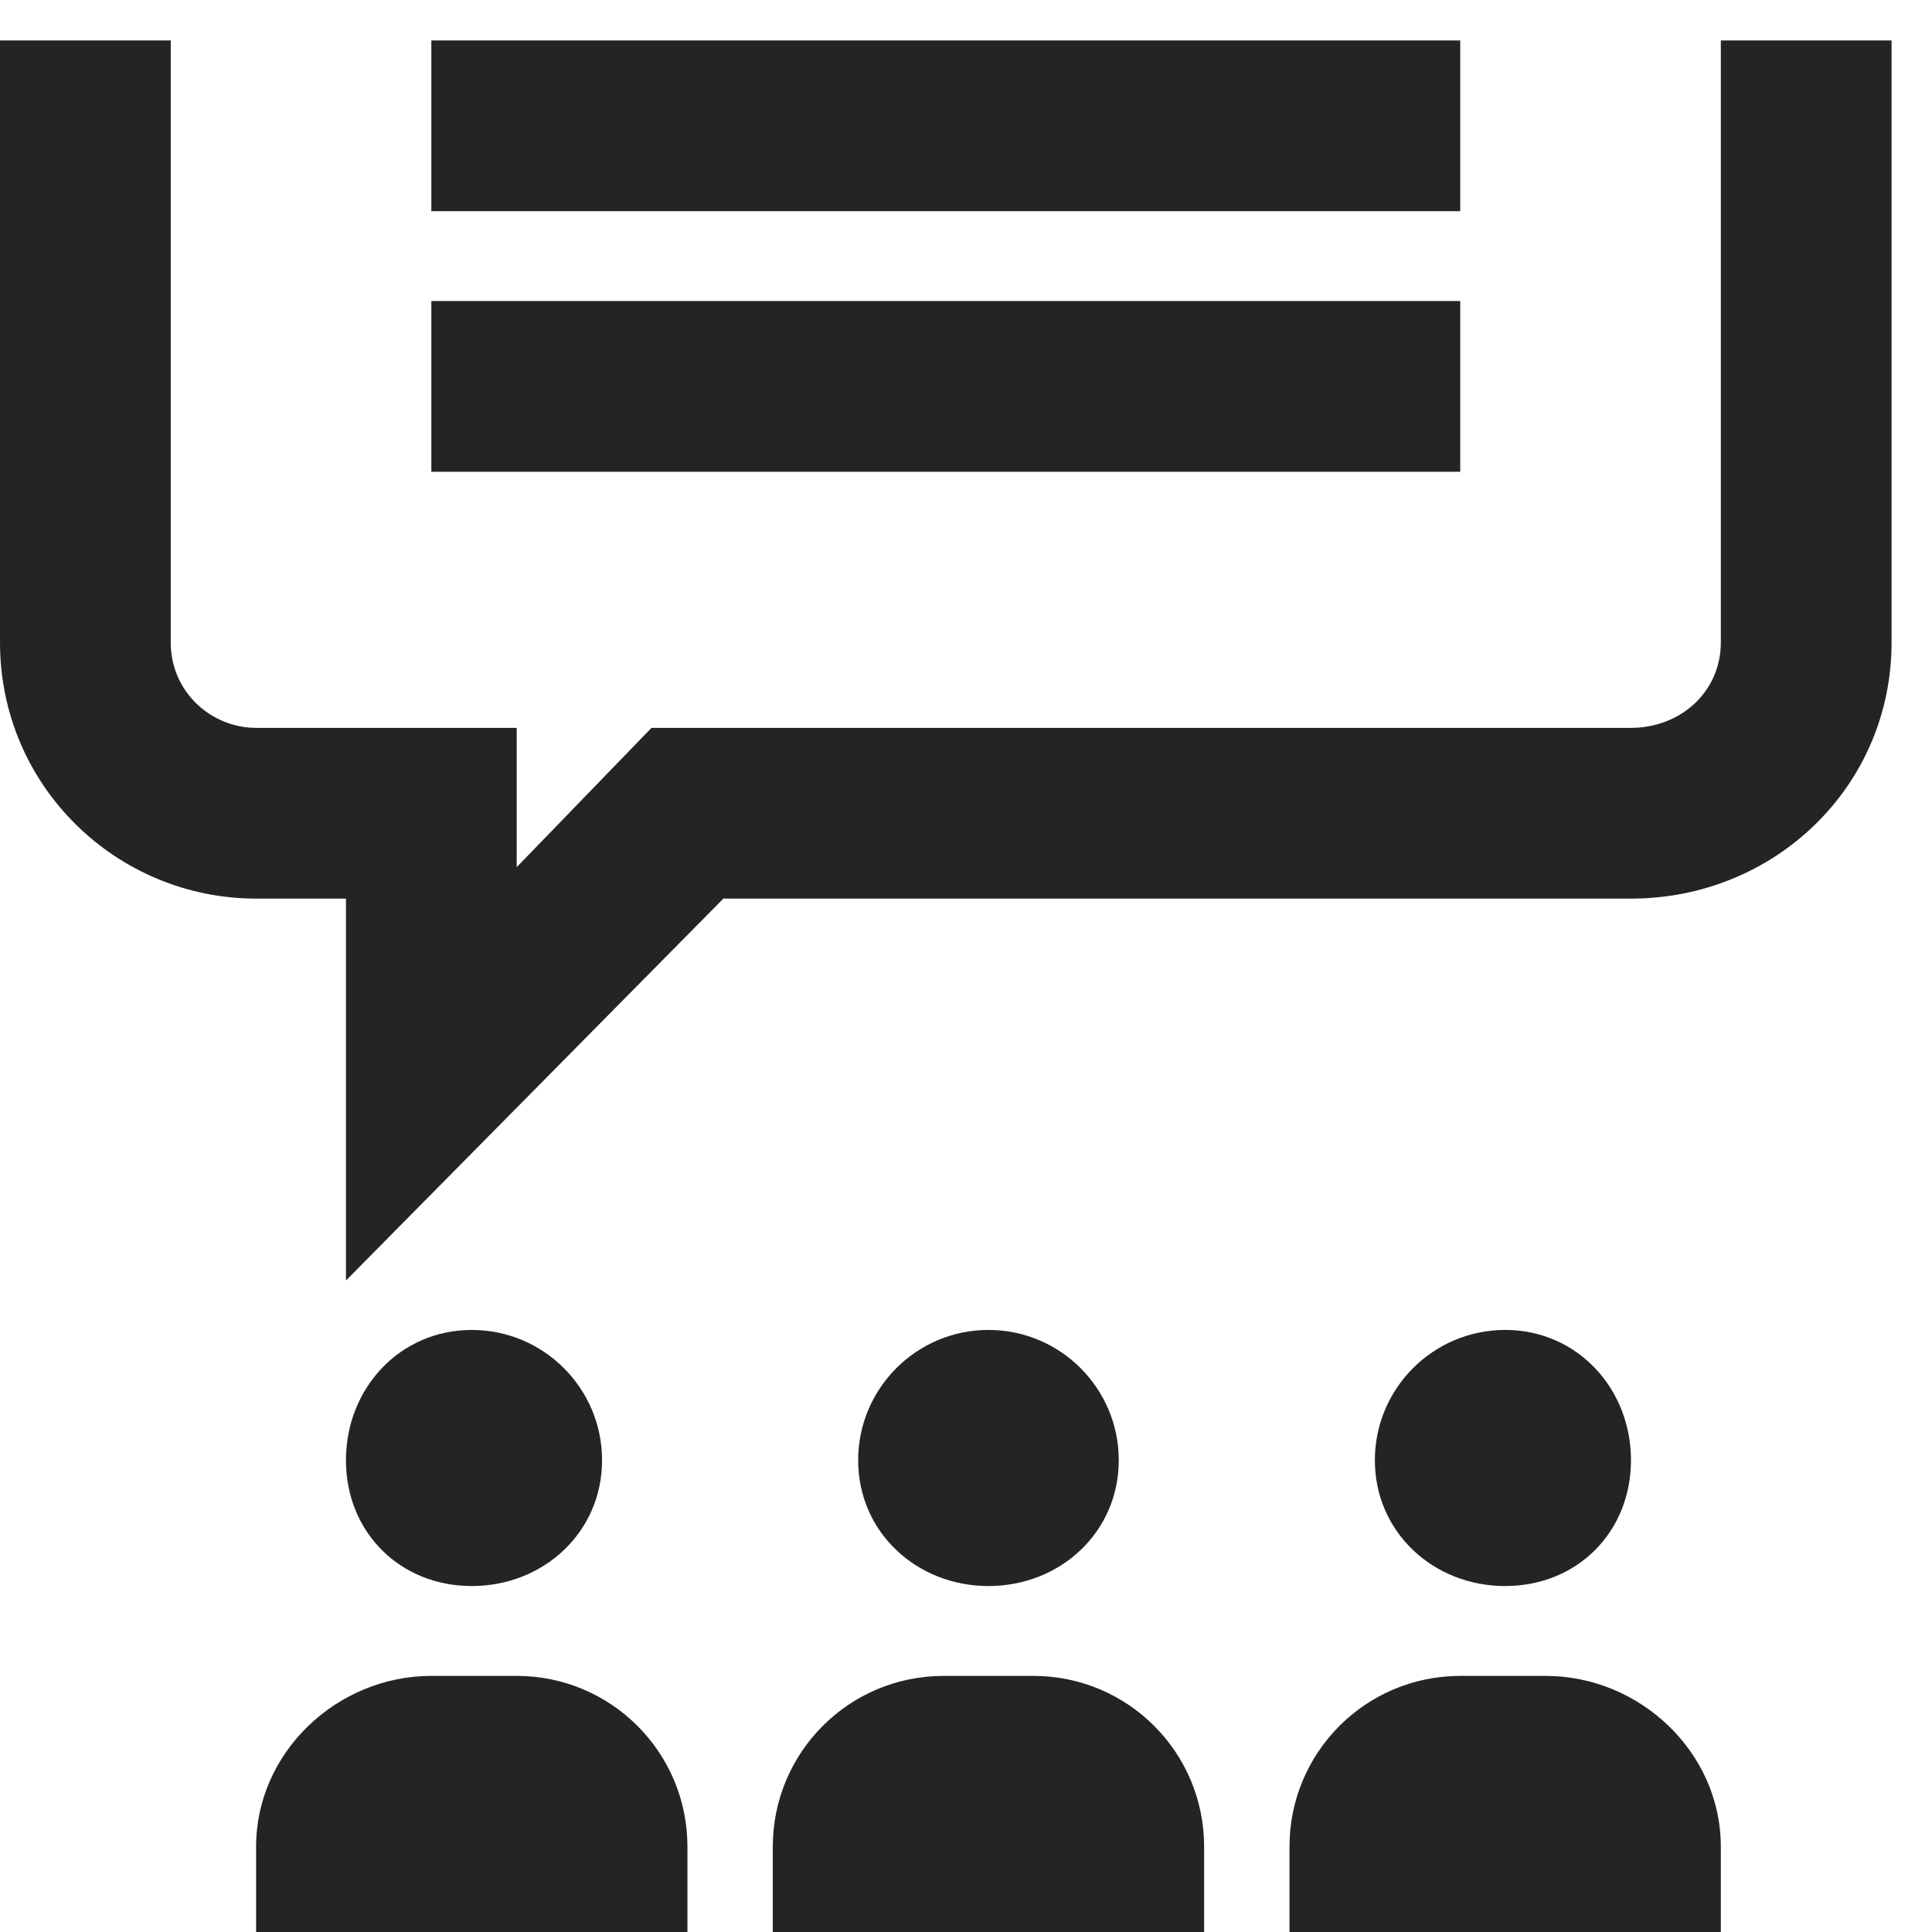<svg version="1.2" xmlns="http://www.w3.org/2000/svg" viewBox="0 0 43 43" width="43" height="43">
	<title>01</title>
	<style>
		.s0 { fill: #242422 } 
	</style>
	<g id="01">
		<path id="-e-icon-team" class="s0" d="m42.1 0.9h-3.8v13.4c0 1.1-0.9 1.9-2 1.9h-21.8l-3 3.1v-3.1h-5.8c-1 0-1.9-0.8-1.9-1.9v-13.4h-3.8v13.4c0 3.2 2.6 5.7 5.7 5.7h2v8.5l8.4-8.5h20.2c3.2 0 5.8-2.5 5.8-5.7zm-17.2 31.6c0-1.6-1.3-2.9-2.9-2.9-1.6 0-2.9 1.3-2.9 2.9 0 1.6 1.3 2.8 2.9 2.8 1.6 0 2.9-1.2 2.9-2.8zm-7.7 8.6v1.9h9.6v-1.9c0-2.1-1.7-3.8-3.8-3.8h-2c-2.1 0-3.8 1.7-3.8 3.8zm19.1-8.6c0-1.6-1.2-2.9-2.8-2.9-1.6 0-2.9 1.3-2.9 2.9 0 1.6 1.3 2.8 2.9 2.8 1.6 0 2.8-1.2 2.8-2.8zm-7.6 8.6v1.9h9.6v-1.9c0-2.1-1.8-3.8-3.9-3.8h-1.9c-2.1 0-3.8 1.7-3.8 3.8zm-15.3-8.6c0-1.6-1.3-2.9-2.9-2.9-1.6 0-2.8 1.3-2.8 2.9 0 1.6 1.2 2.8 2.8 2.8 1.6 0 2.9-1.2 2.9-2.8zm-7.7 8.6v1.9h9.6v-1.9c0-2.1-1.7-3.8-3.8-3.8h-1.9c-2.1 0-3.9 1.7-3.9 3.8zm26.8-40.2h-22.9v3.8h22.9zm-22.9 9.6h22.9v-3.8h-22.9z"/>
	</g>
</svg>